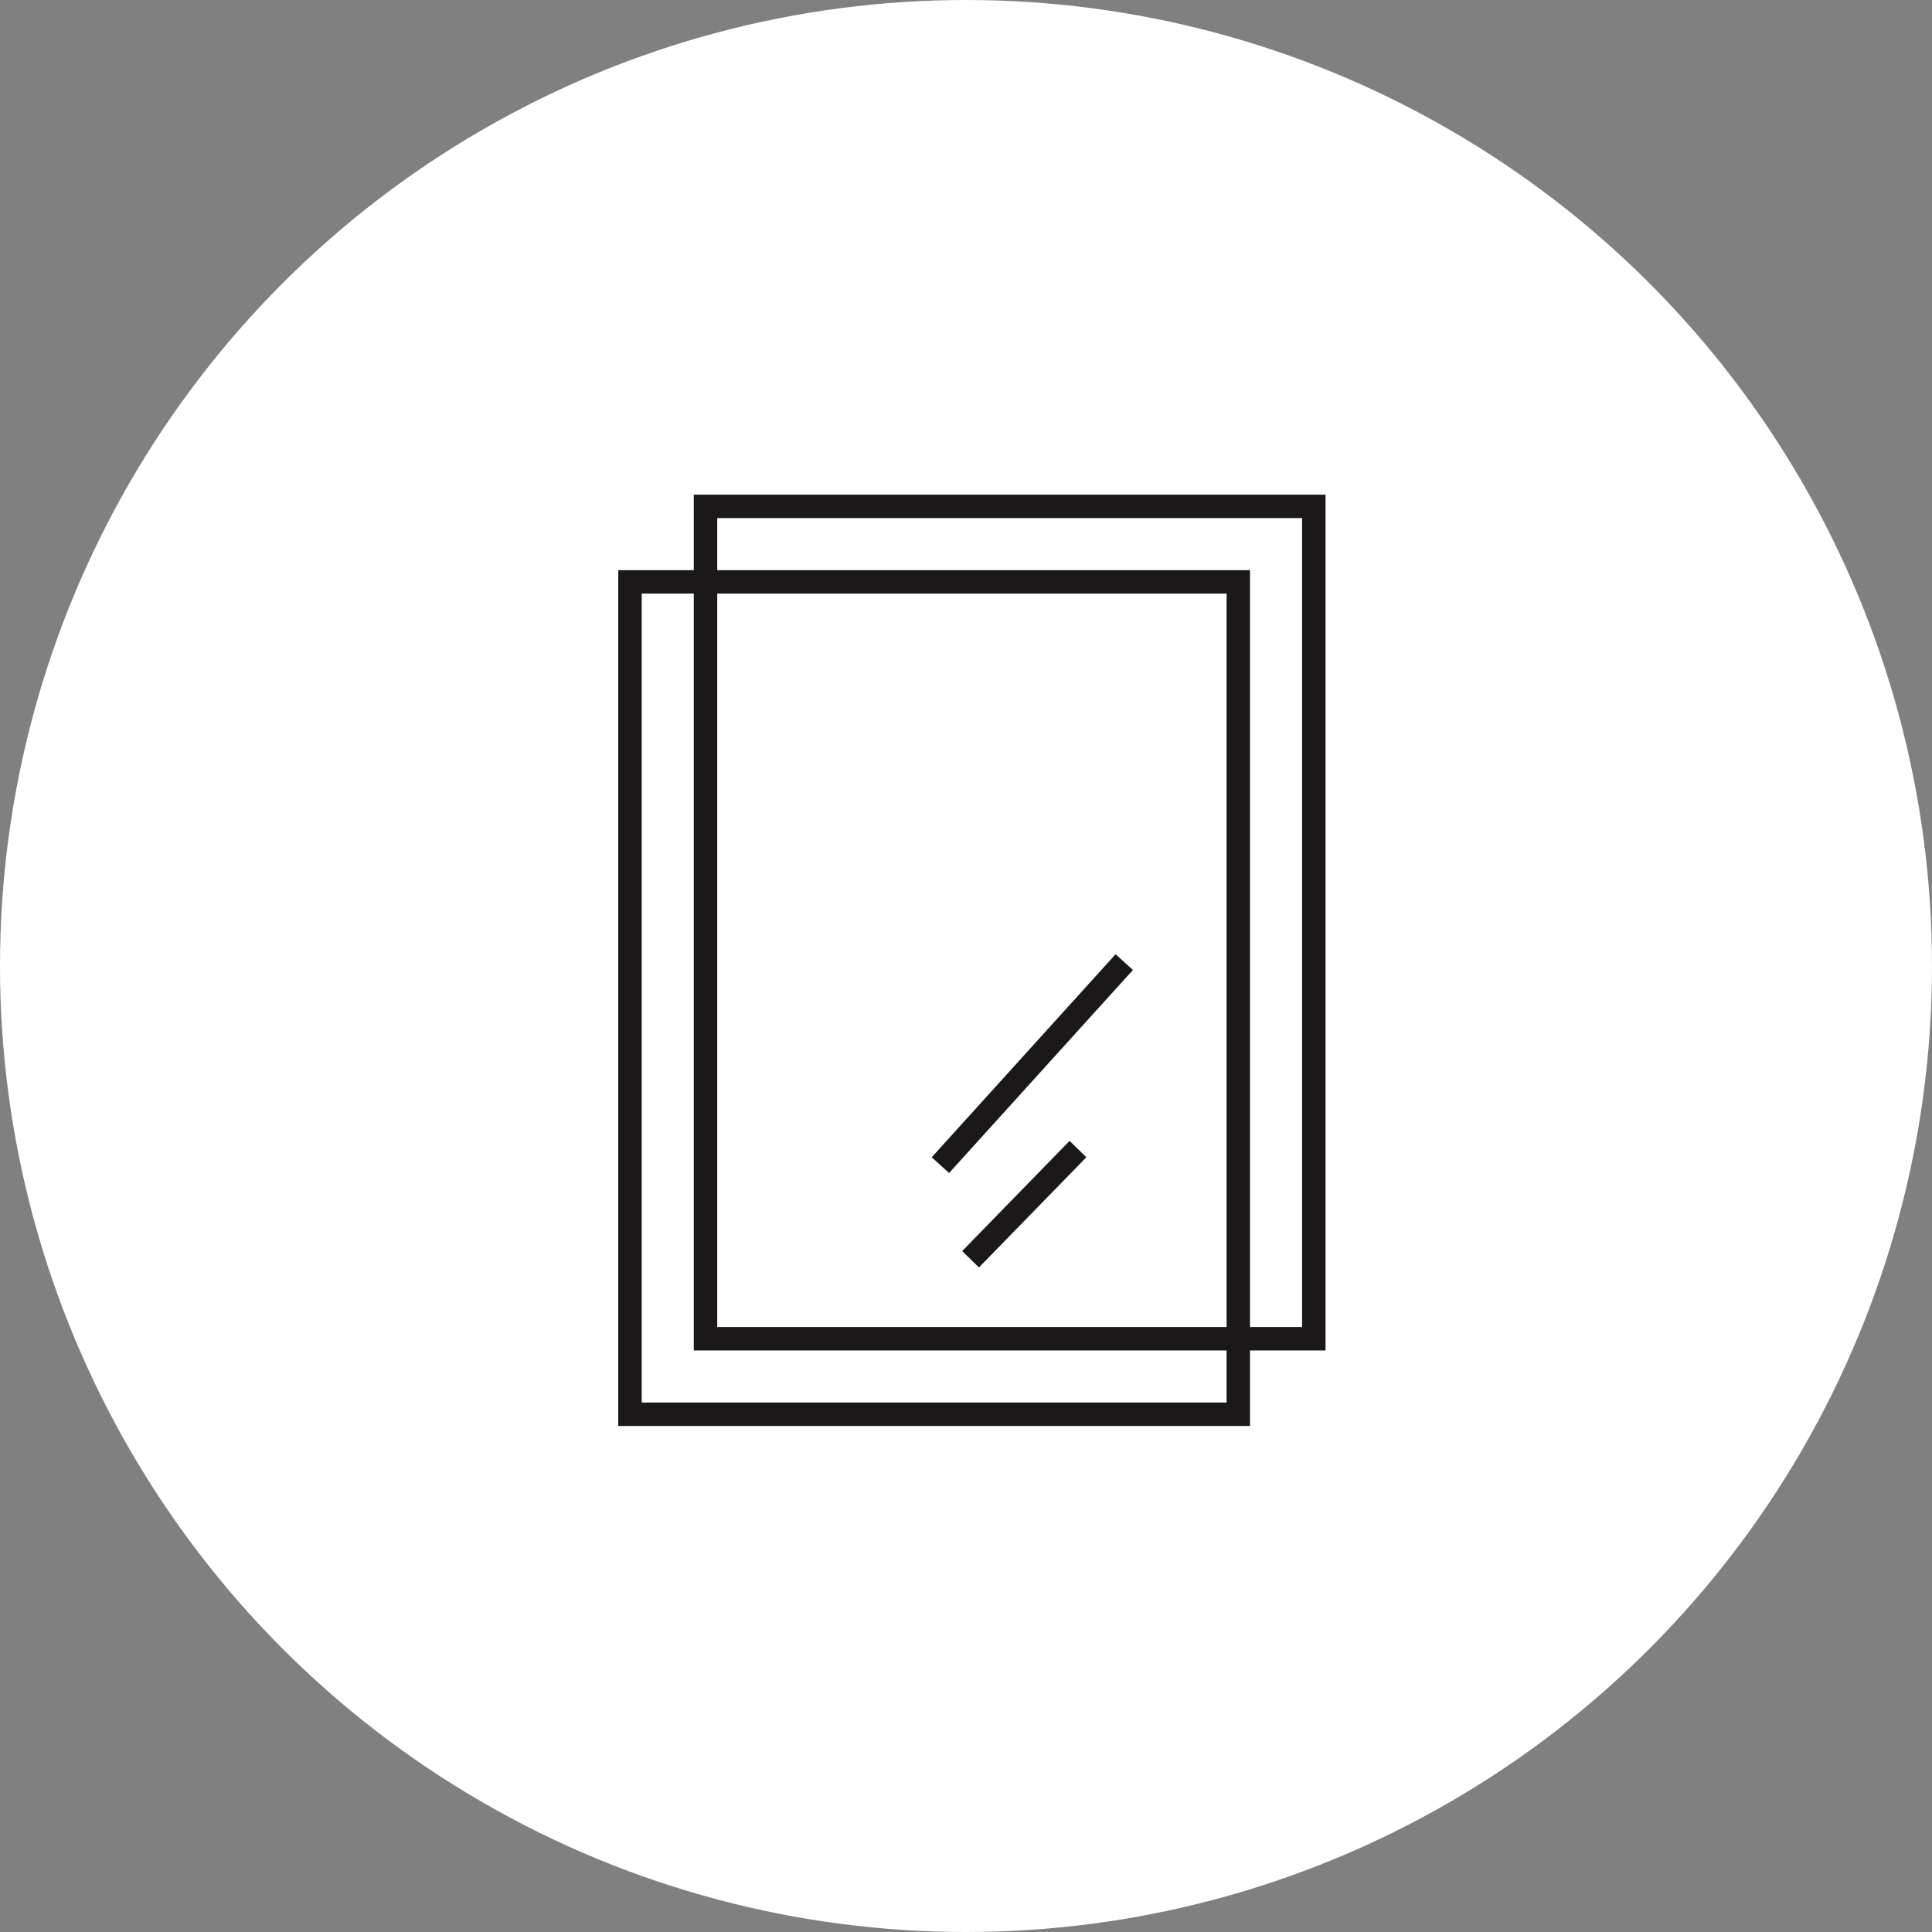 <svg xmlns="http://www.w3.org/2000/svg" width="125" height="125" viewBox="0 0 125 125">
  <rect x="0" y="0" width="125" height="125" fill="#808080" stroke="none"/>
  <g id="Group_4919" data-name="Group 4919" transform="translate(-185 -2985)">
    <circle id="Ellipse_179" data-name="Ellipse 179" cx="62.5" cy="62.5" r="62.5" transform="translate(185 2985)" fill="#fff"/>
    <g id="Group_2282" data-name="Group 2282" transform="translate(659.76 1403.242)">
      <g id="Group_2278" data-name="Group 2278" transform="translate(-412.507 1655.573)">
        <rect id="Rectangle_880" data-name="Rectangle 880" width="9.955" height="1.517" transform="translate(0 7.129) rotate(-45.736)" fill="#1a1818"/>
      </g>
      <g id="Group_2279" data-name="Group 2279" transform="translate(-414.478 1643.496)">
        <rect id="Rectangle_881" data-name="Rectangle 881" width="17.728" height="1.517" transform="matrix(0.671, -0.741, 0.741, 0.671, 0, 13.137)" fill="#1a1818"/>
      </g>
      <g id="Group_2280" data-name="Group 2280" transform="translate(-434.759 1618.647)">
        <path id="Path_1888" data-name="Path 1888" d="M-393.885,1685.243h-40.874v-55.372h40.874Zm-39.357-1.517H-395.4v-52.339h-37.841Z" transform="translate(434.759 -1629.871)" fill="#1a1818"/>
      </g>
      <g id="Group_2281" data-name="Group 2281" transform="translate(-429.872 1613.76)">
        <path id="Path_1889" data-name="Path 1889" d="M-377.773,1669.132h-40.874V1613.76h40.874Zm-39.357-1.517h37.841v-52.338H-417.13Z" transform="translate(418.647 -1613.76)" fill="#1a1818"/>
      </g>
    </g>
  </g>
</svg>
